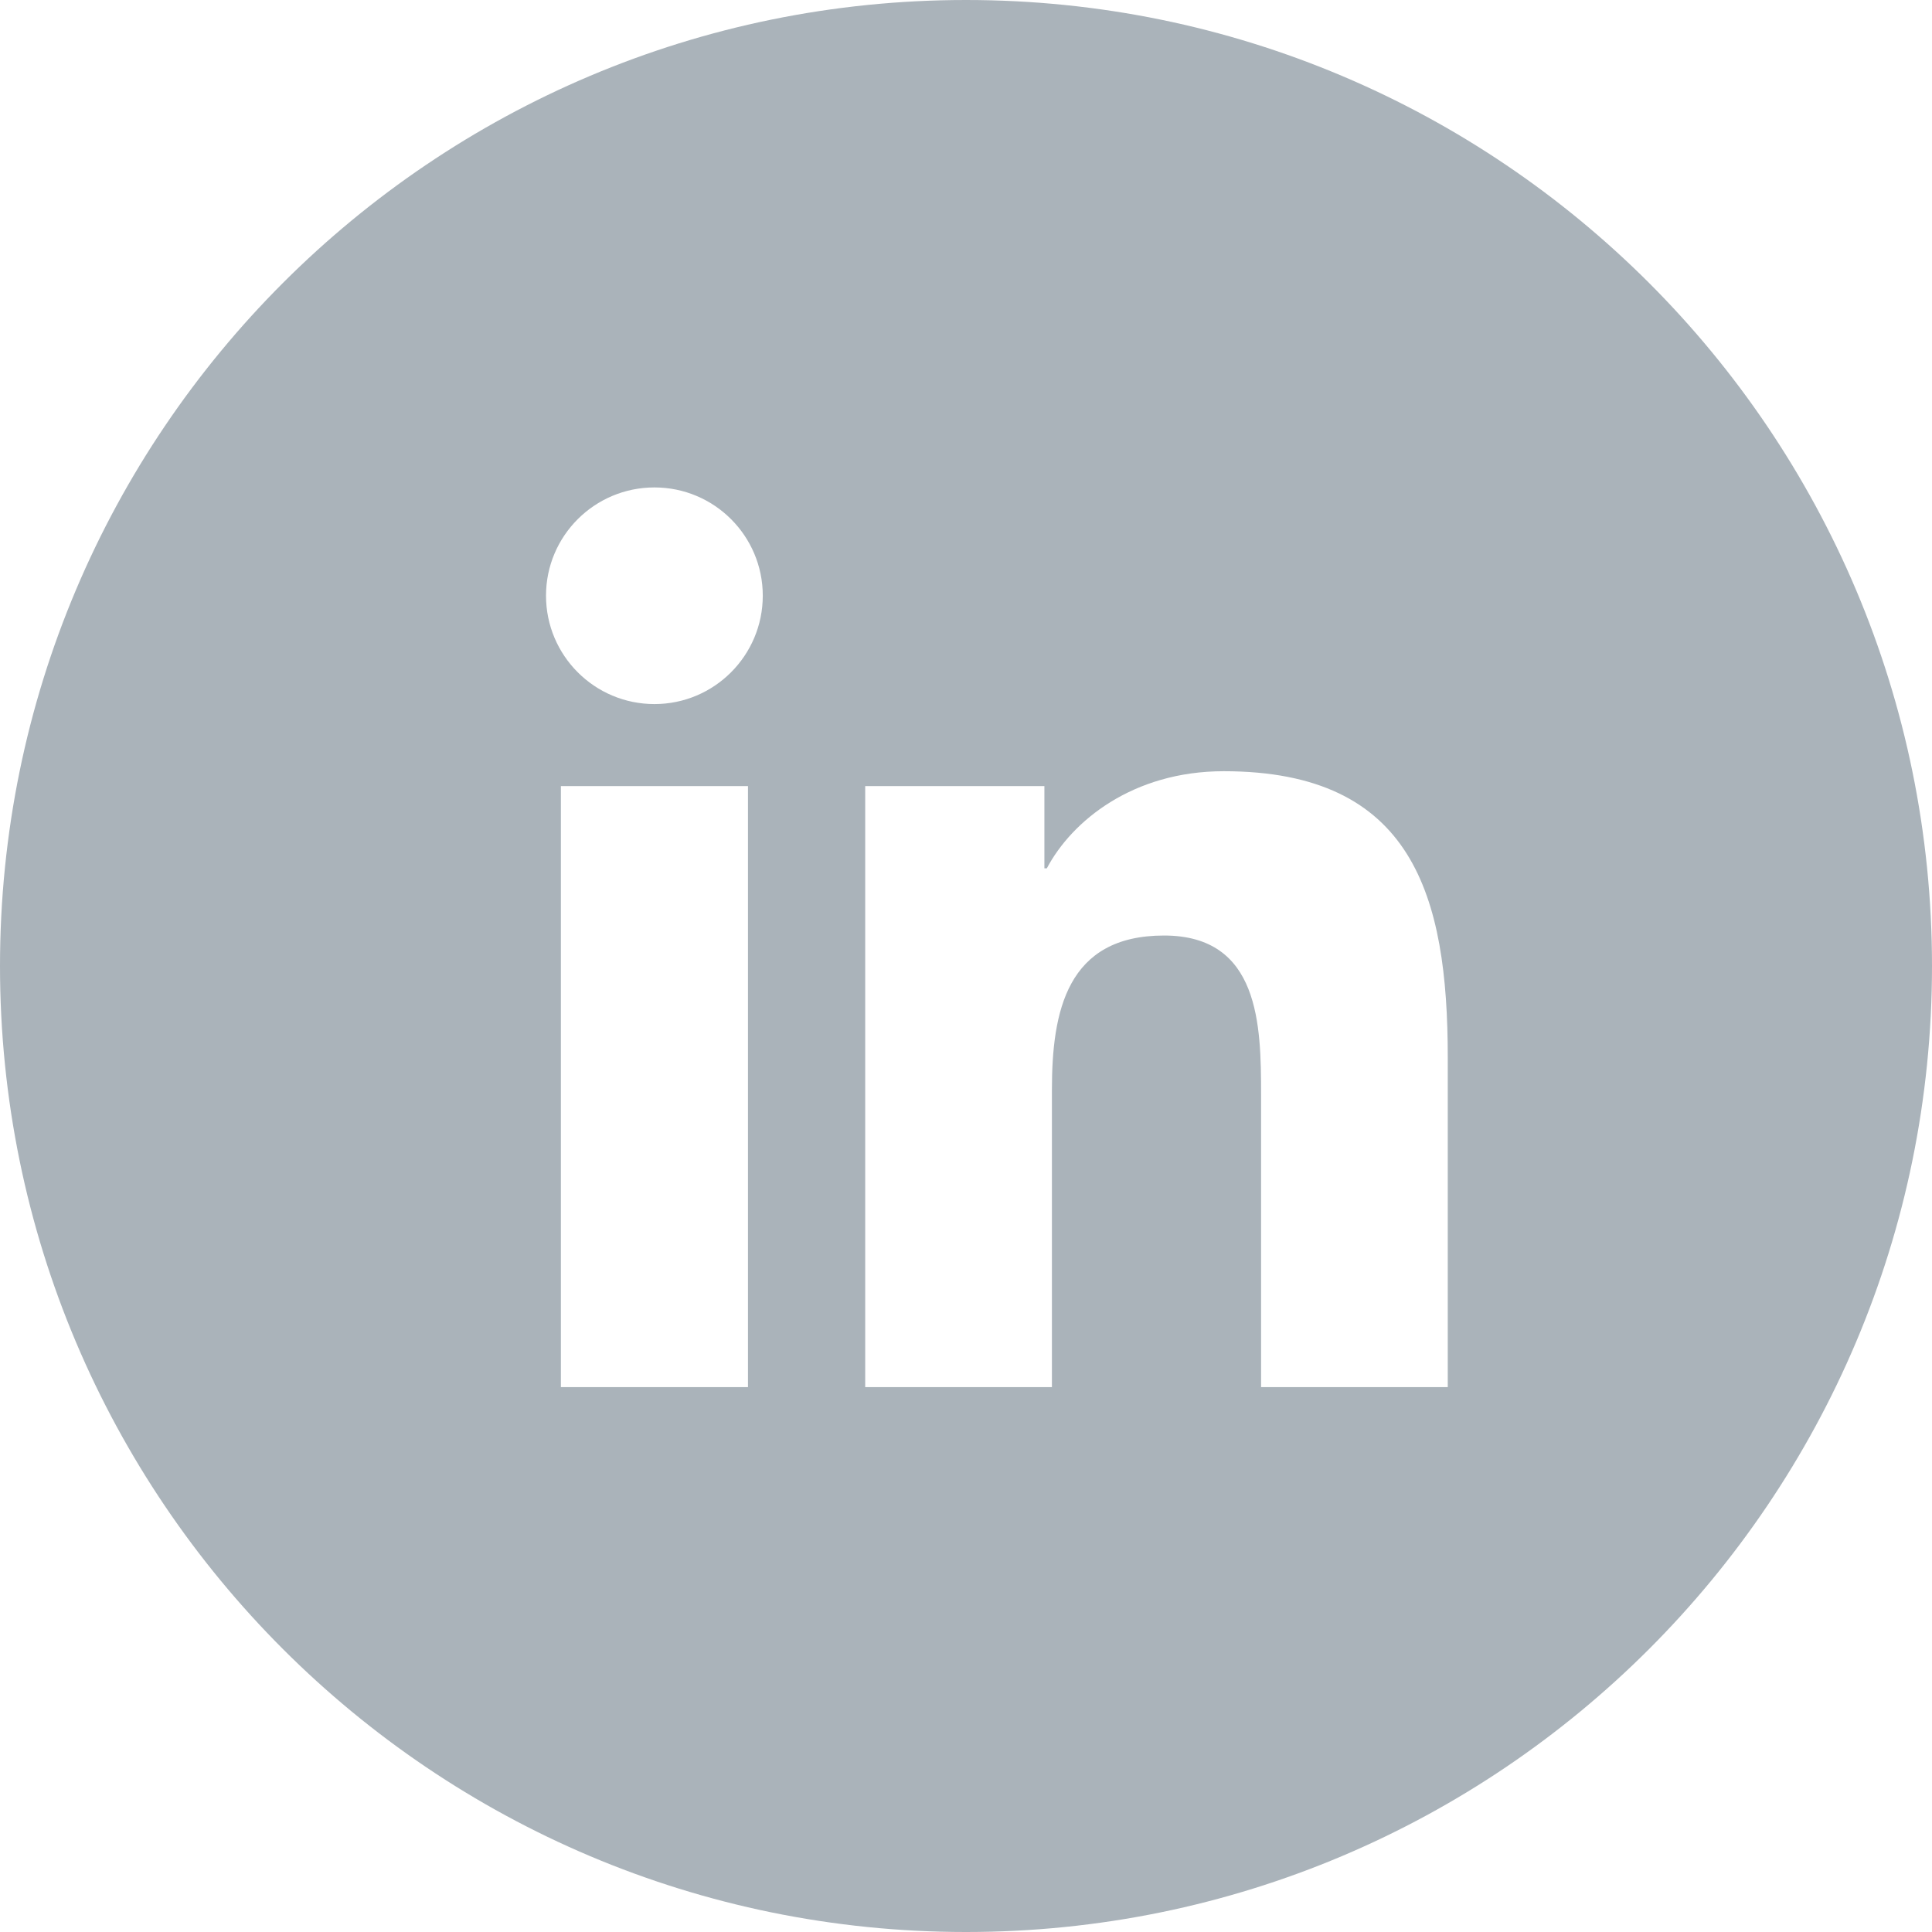 <?xml version="1.0" encoding="UTF-8"?><svg id="b" xmlns="http://www.w3.org/2000/svg" viewBox="0 0 658.76 658.761"><defs><style>.d{fill:#aab3ba;}</style></defs><g id="c"><path class="d" d="M329.38,0C147.468,0,0,147.47,0,329.38s147.468,329.38,329.38,329.38,329.38-147.468,329.38-329.38S511.292,0,329.38,0ZM255.042,472.965h-63.795v-204.929h63.795v204.929ZM223.155,240.069c-20.452,0-36.98-16.576-36.98-36.961,0-20.356,16.528-36.906,36.98-36.906,20.401,0,36.931,16.551,36.931,36.906,0,20.385-16.53,36.961-36.931,36.961ZM493.649,472.965h-63.653v-99.631c0-23.784-.464-54.345-33.106-54.345-33.158,0-38.215,25.886-38.215,52.608v101.368h-63.665v-204.929h61.101v28.031h.836c8.52-16.127,29.297-33.104,60.319-33.104,64.491,0,76.383,42.414,76.383,97.606v112.395Z"/></g></svg>